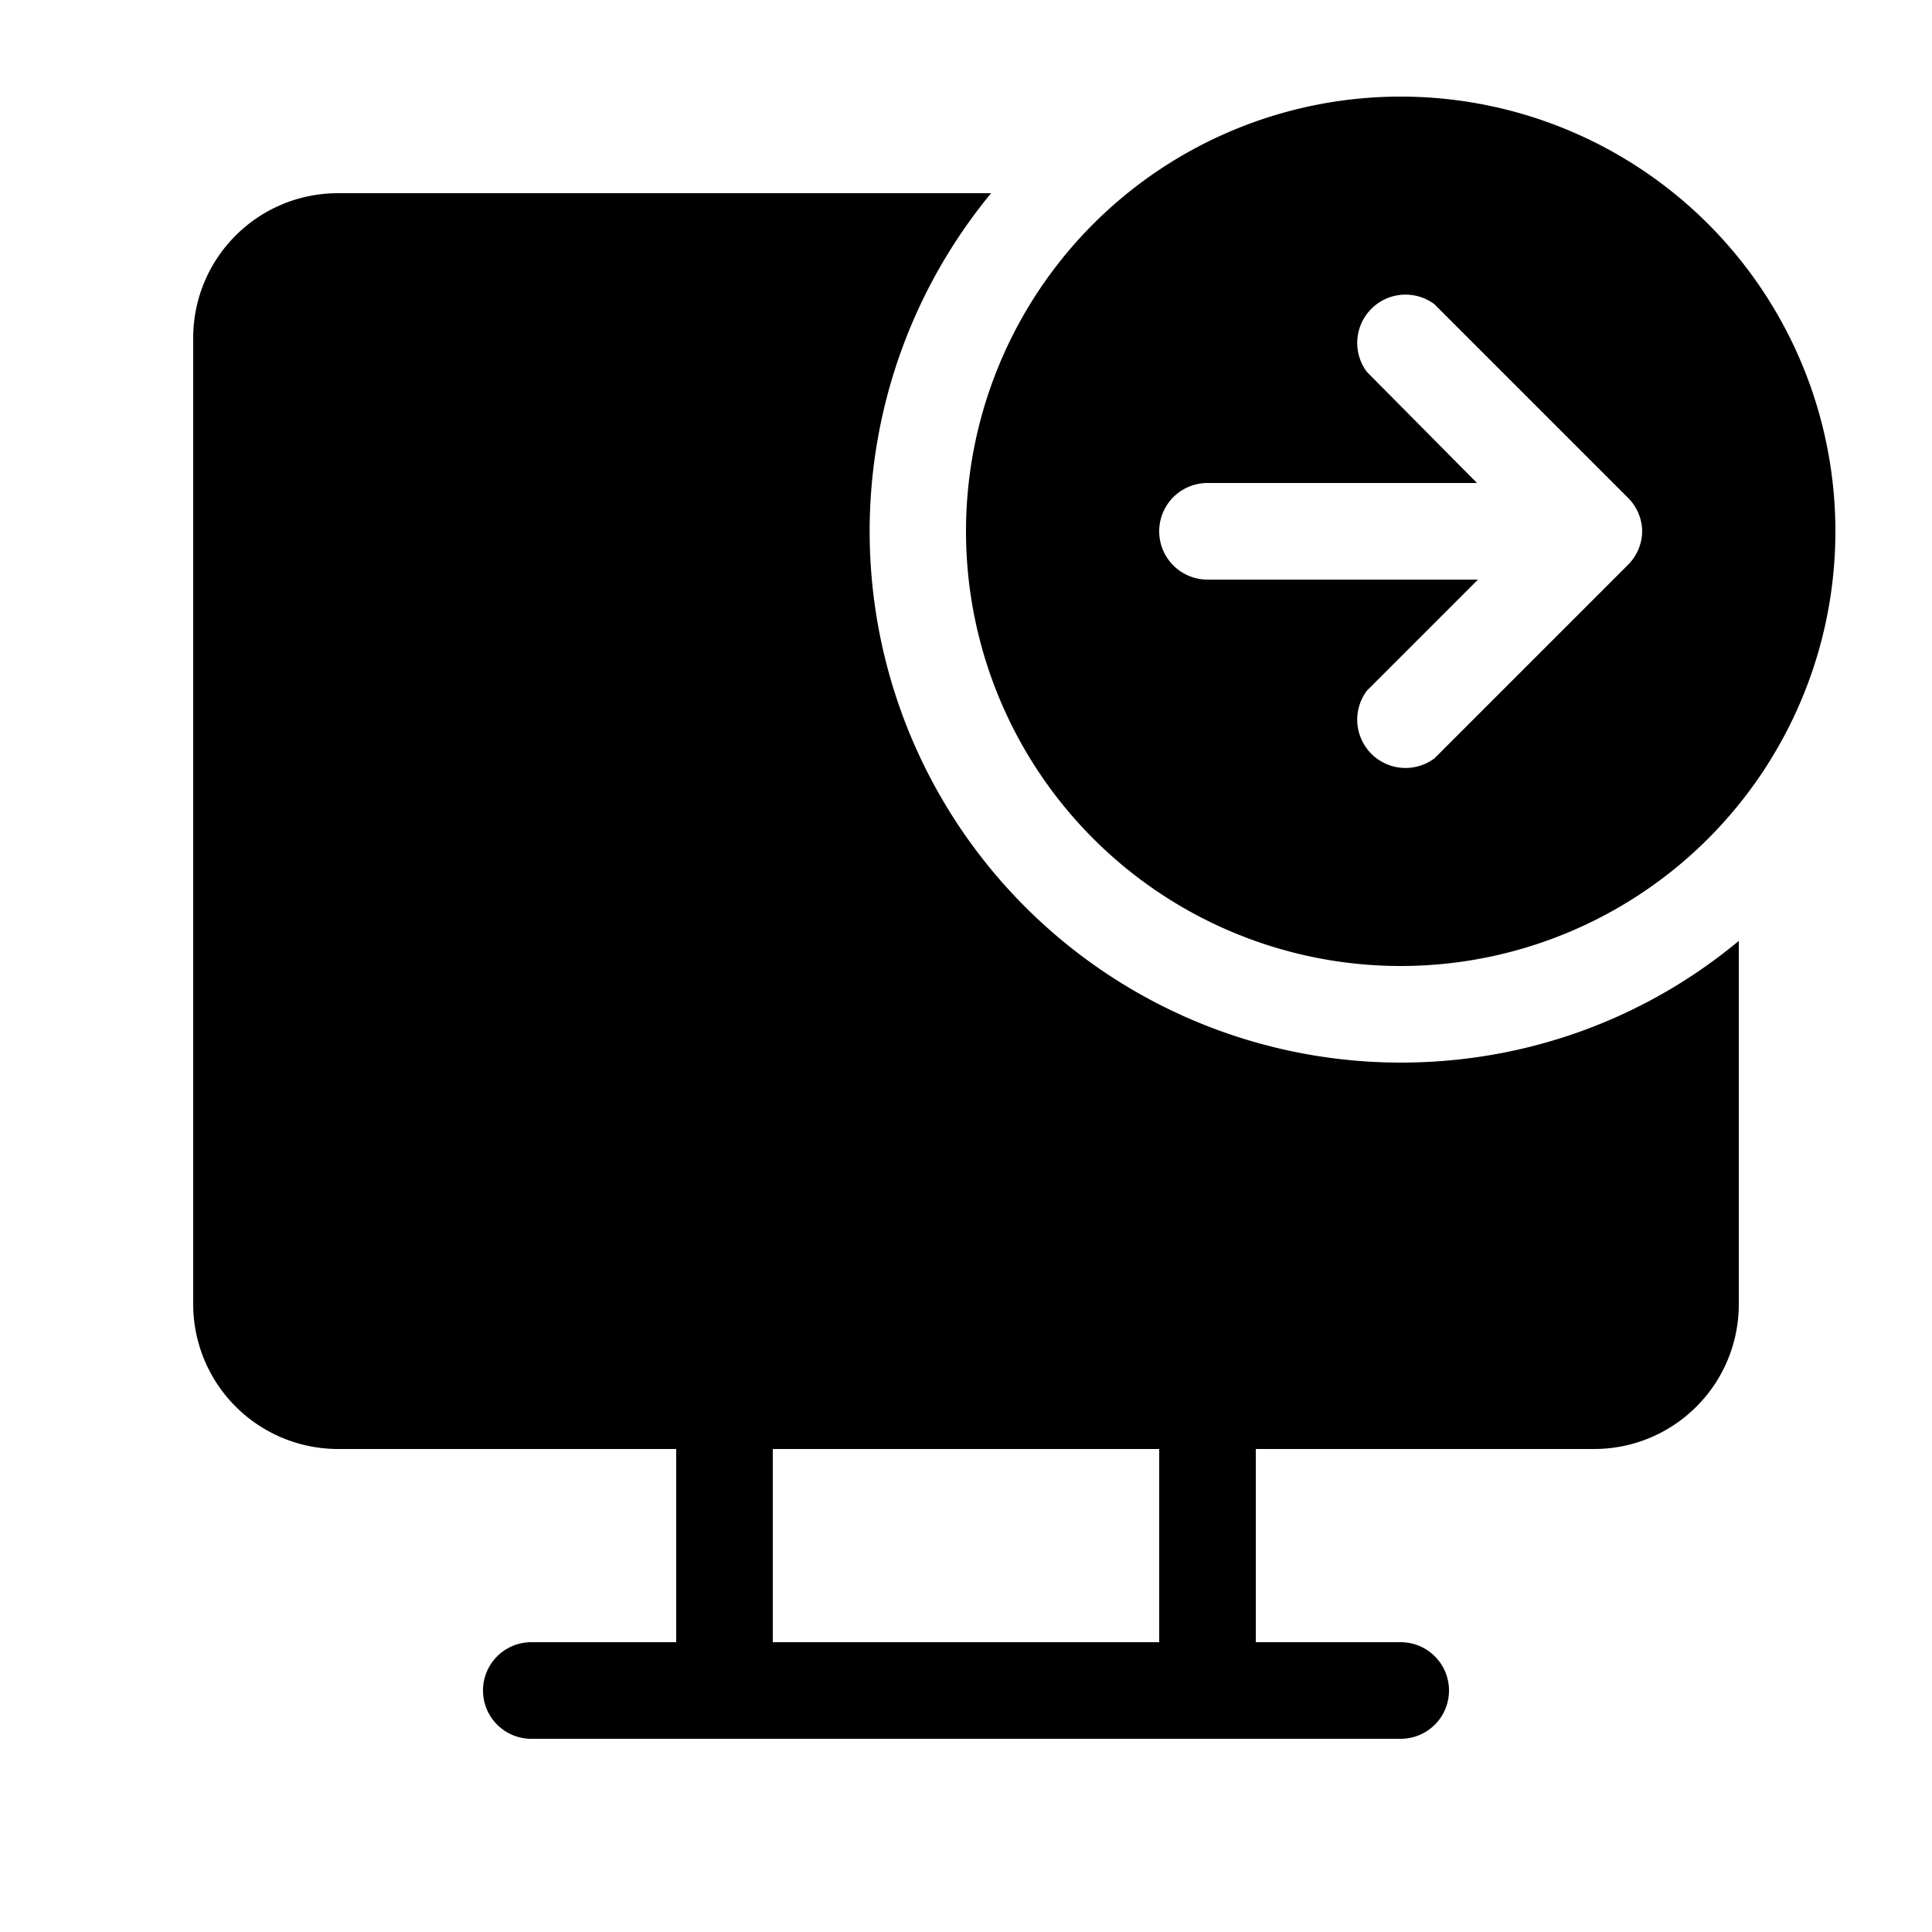 <svg width="20" height="20" viewBox="0 0 20 20" xmlns="http://www.w3.org/2000/svg"><path d="M19 5.5a4.5 4.5 0 1 1-9 0 4.5 4.5 0 0 1 9 0Zm-2.15.35A.5.5 0 0 0 17 5.5a.5.5 0 0 0-.15-.35l-2-2a.5.5 0 0 0-.7.7L15.29 5H12.5a.5.5 0 0 0 0 1h2.8l-1.15 1.15a.5.5 0 0 0 .7.7l2-2ZM14.5 11c1.33 0 2.55-.47 3.5-1.26v3.76c0 .83-.67 1.5-1.5 1.5H13v2h1.5a.5.5 0 0 1 0 1h-9a.5.5 0 0 1 0-1H7v-2H3.5A1.5 1.5 0 0 1 2 13.5v-10C2 2.67 2.67 2 3.5 2h6.76a5.5 5.5 0 0 0 4.24 9ZM12 17v-2H8v2h4Z"/></svg>